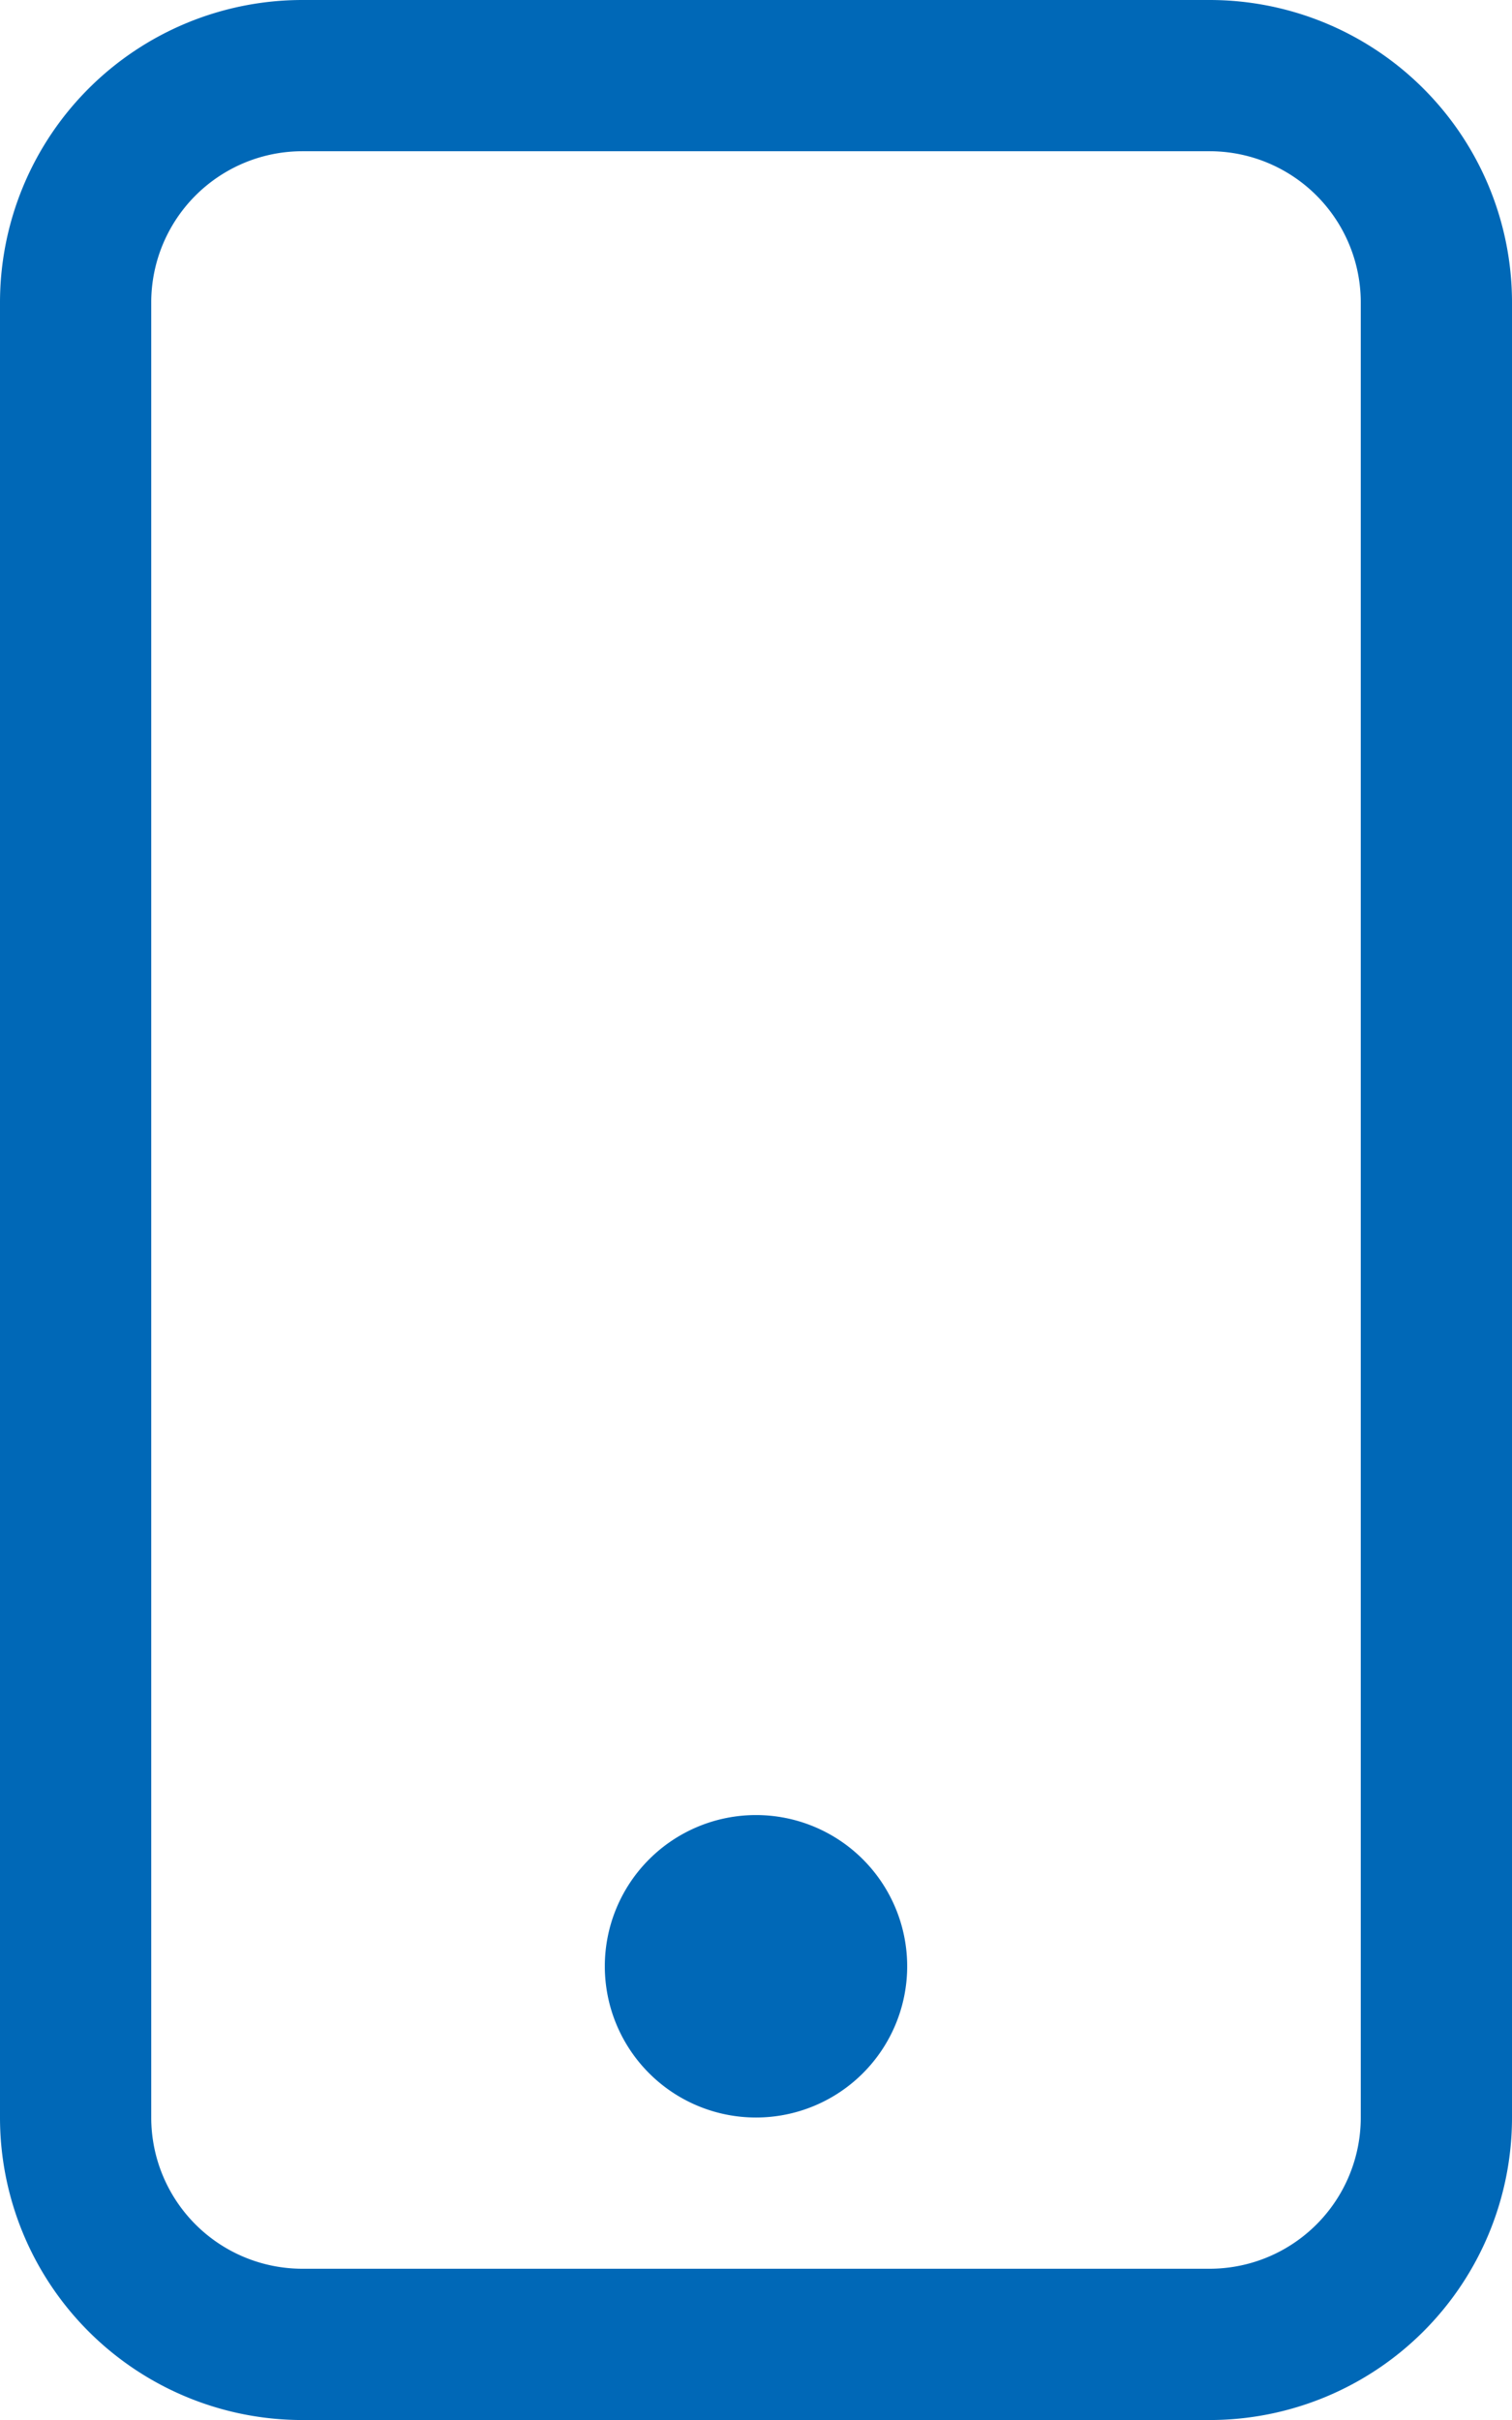 <svg xmlns="http://www.w3.org/2000/svg" width="28.424" height="45.479" viewBox="0 0 28.424 45.479">
  <g id="icon" transform="translate(-316 -814)">
    <path id="パス_165" data-name="パス 165" d="M22.739,2.842a2.842,2.842,0,0,1,2.842,2.842V39.794a2.842,2.842,0,0,1-2.842,2.842H5.685a2.842,2.842,0,0,1-2.842-2.842V5.685A2.842,2.842,0,0,1,5.685,2.842ZM5.685,0A5.685,5.685,0,0,0,0,5.685V39.794a5.685,5.685,0,0,0,5.685,5.685H22.739a5.685,5.685,0,0,0,5.685-5.685V5.685A5.685,5.685,0,0,0,22.739,0Zm8.527,39.794a2.842,2.842,0,1,0-2.842-2.842,2.842,2.842,0,0,0,2.842,2.842" transform="translate(316 814)" fill="#0068b7"/>
  </g>
</svg>
